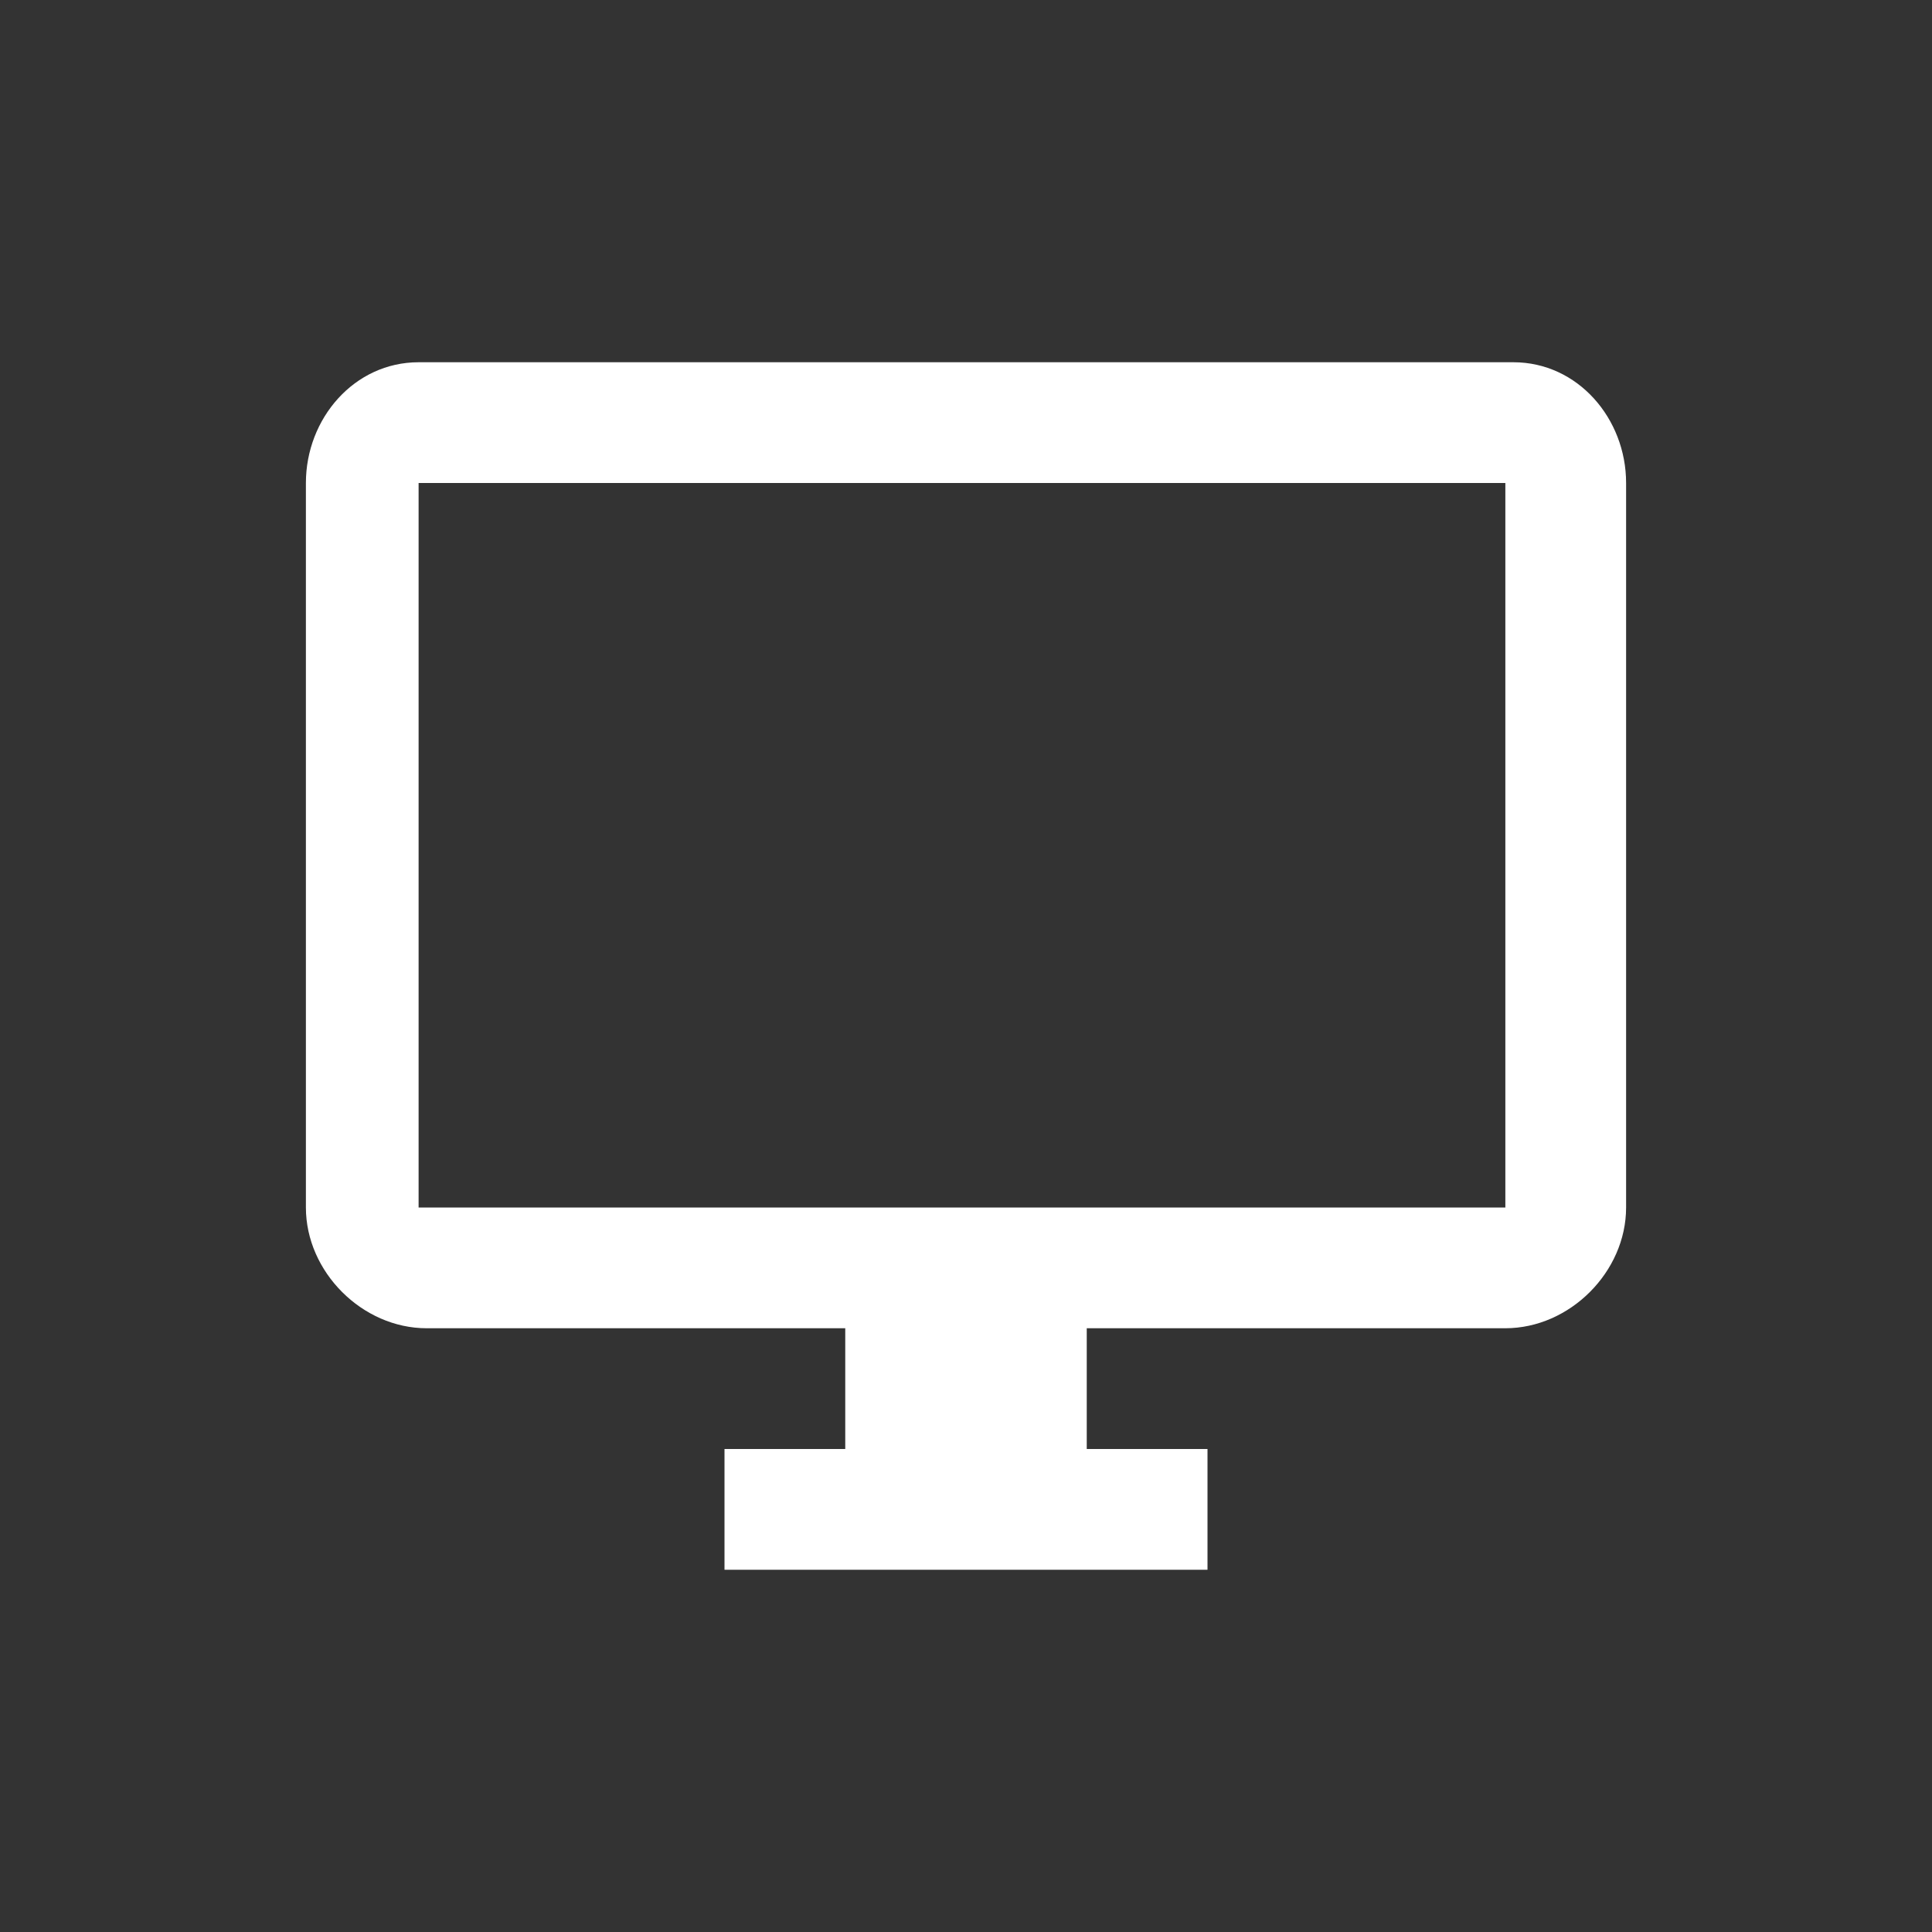 <?xml version="1.0" encoding="utf-8"?>
<!-- Generator: Adobe Illustrator 21.0.0, SVG Export Plug-In . SVG Version: 6.00 Build 0)  -->
<svg version="1.1" id="Layer_1" xmlns="http://www.w3.org/2000/svg" xmlns:xlink="http://www.w3.org/1999/xlink" x="0px" y="0px"
	 viewBox="0 0 24 24" style="enable-background:new 0 0 24 24;" xml:space="preserve">
<rect x="0" y="0" width="24" height="24" fill="#333333" stroke="none"/>
<style type="text/css">
	.st0{fill:#FFFFFF;}
</style>
<path class="st0" d="M18.8,4.5H5.2C4.4,4.5,3.8,5.2,3.8,6v9c0,0.8,0.7,1.5,1.5,1.5h5.2V18H9v1.5h6V18h-1.5v-1.5h5.2
	c0.8,0,1.5-0.7,1.5-1.5V6C20.2,5.2,19.6,4.5,18.8,4.5z M18.8,15H5.2V6h13.5V15z"/>
</svg>
